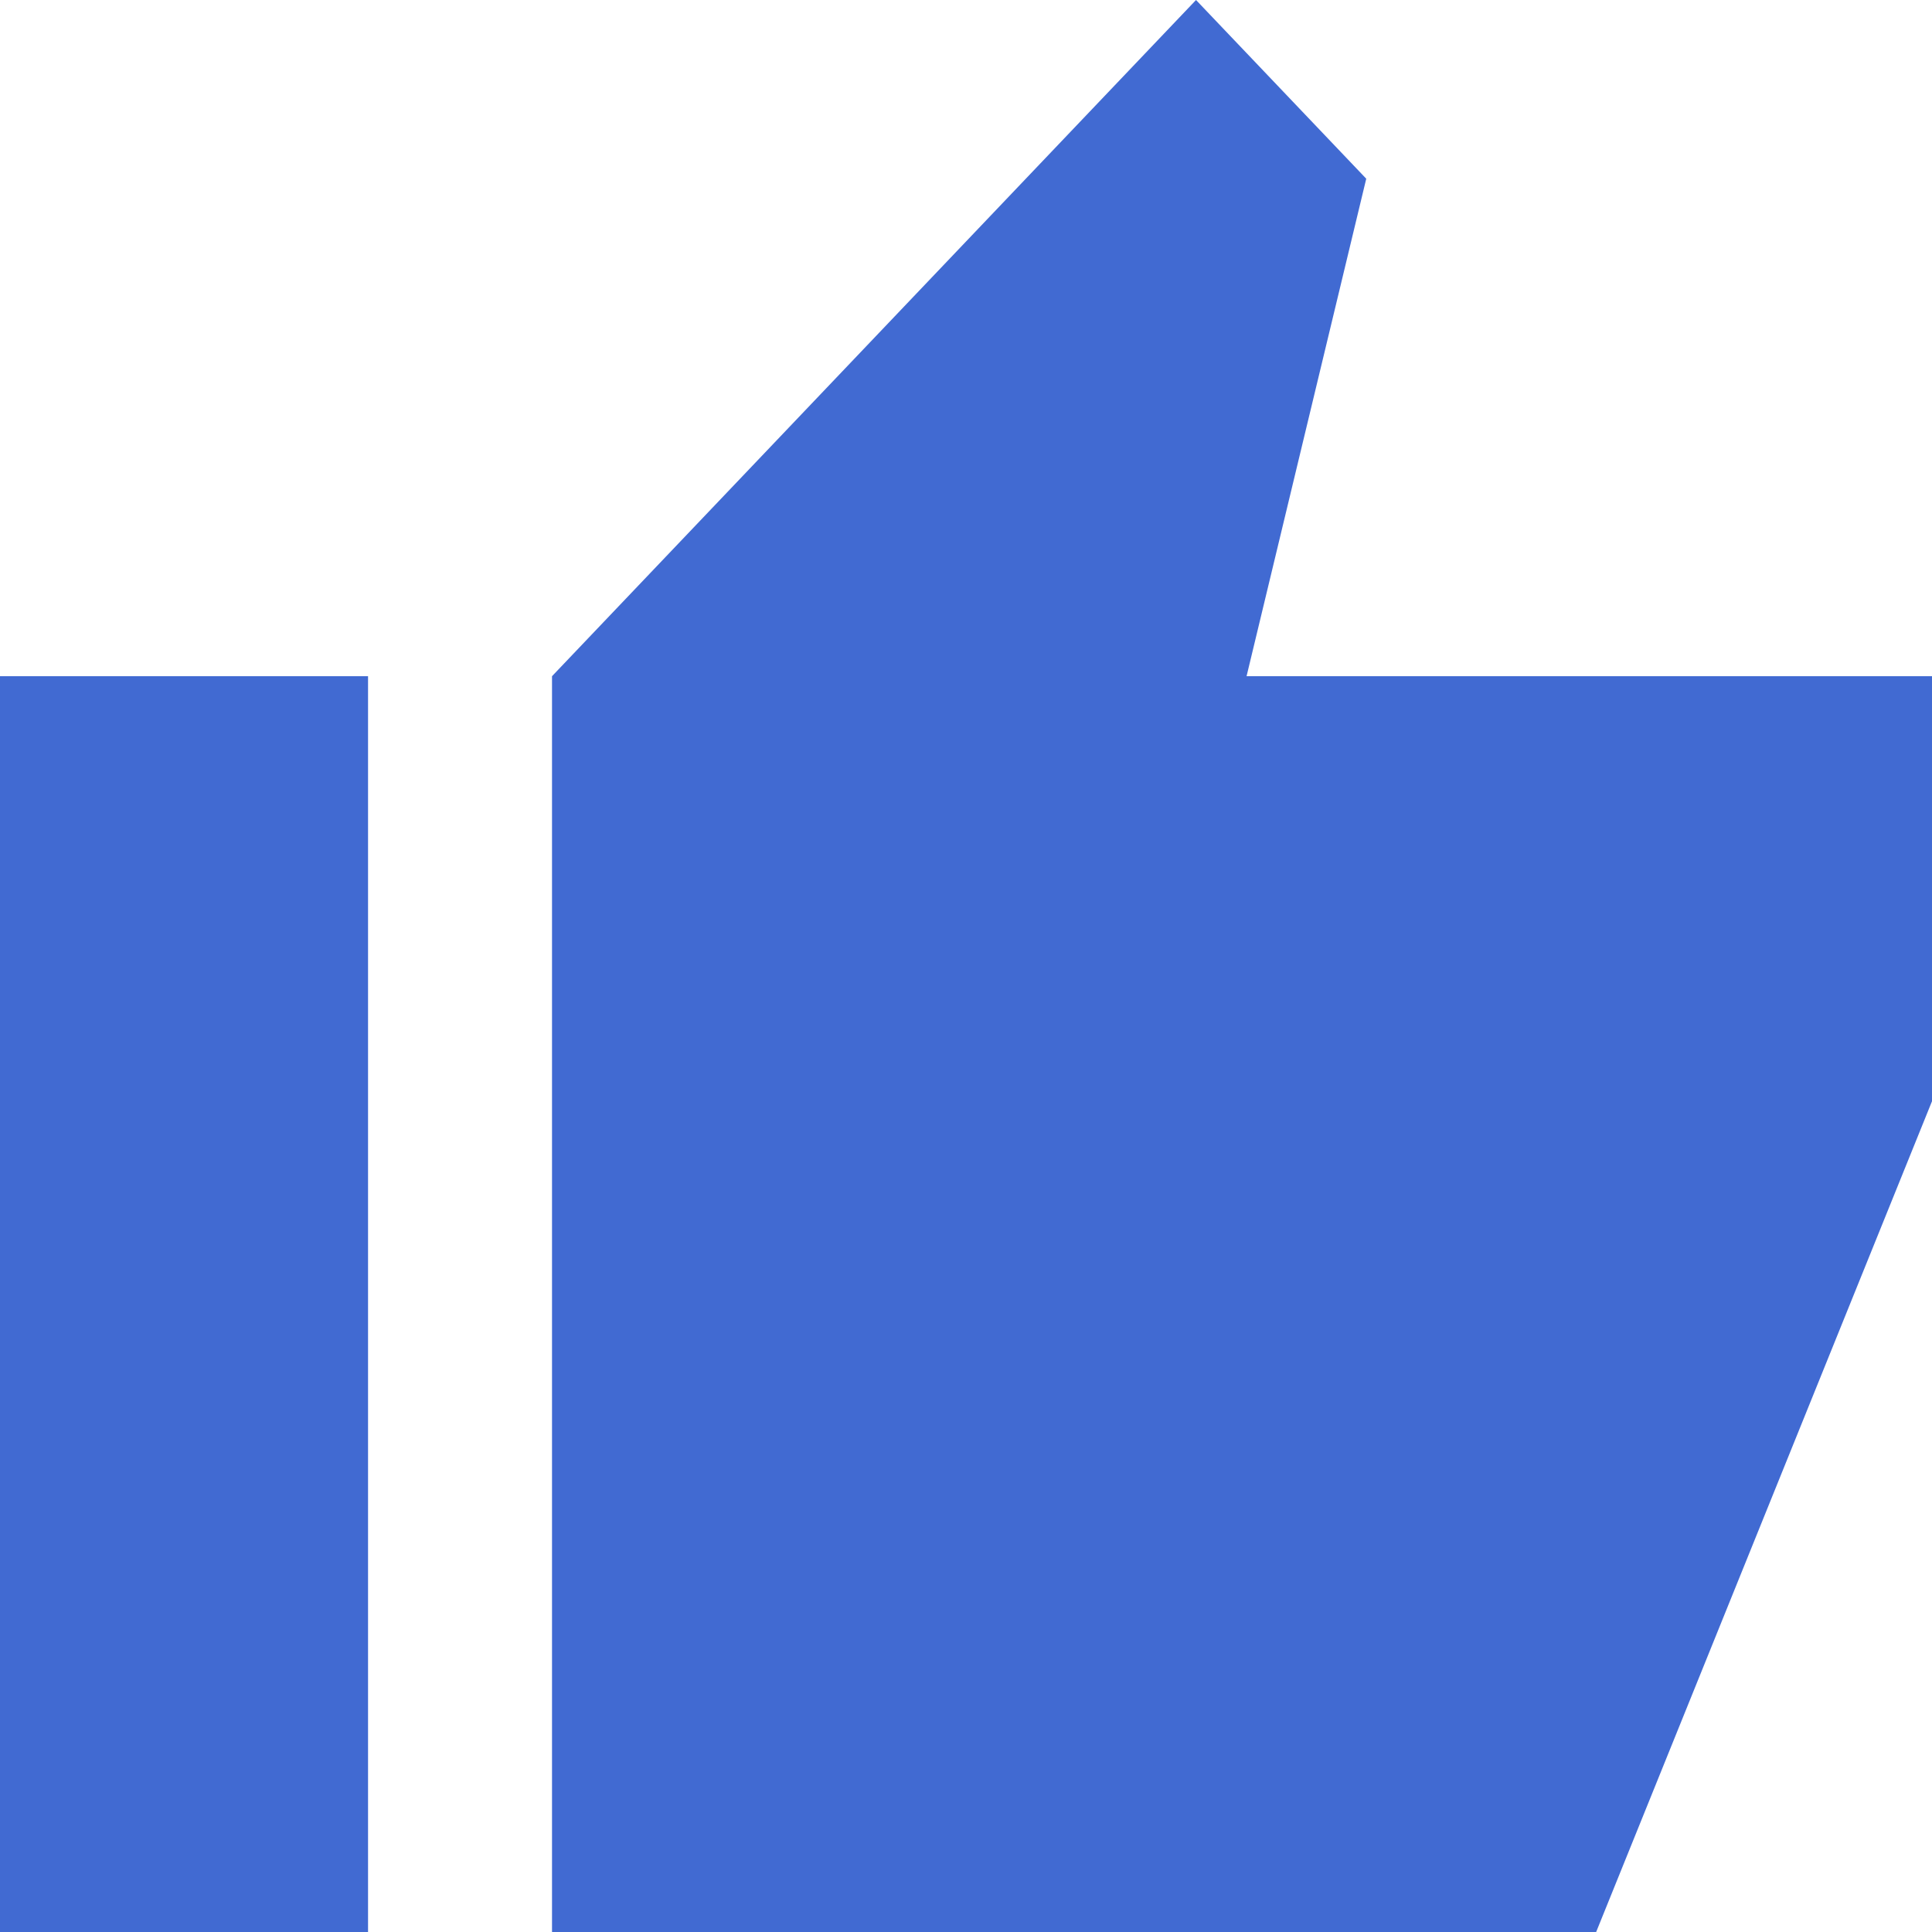 <svg width="18" height="18" viewBox="0 0 18 18" fill="none" xmlns="http://www.w3.org/2000/svg">
<path d="M5.143 18V6.3L11.143 0L12.729 1.665L11.614 6.3H18V10.26L14.871 18H5.143ZM0 18V6.3H3.429V18H0Z" fill="#416AD2"/>
</svg>

